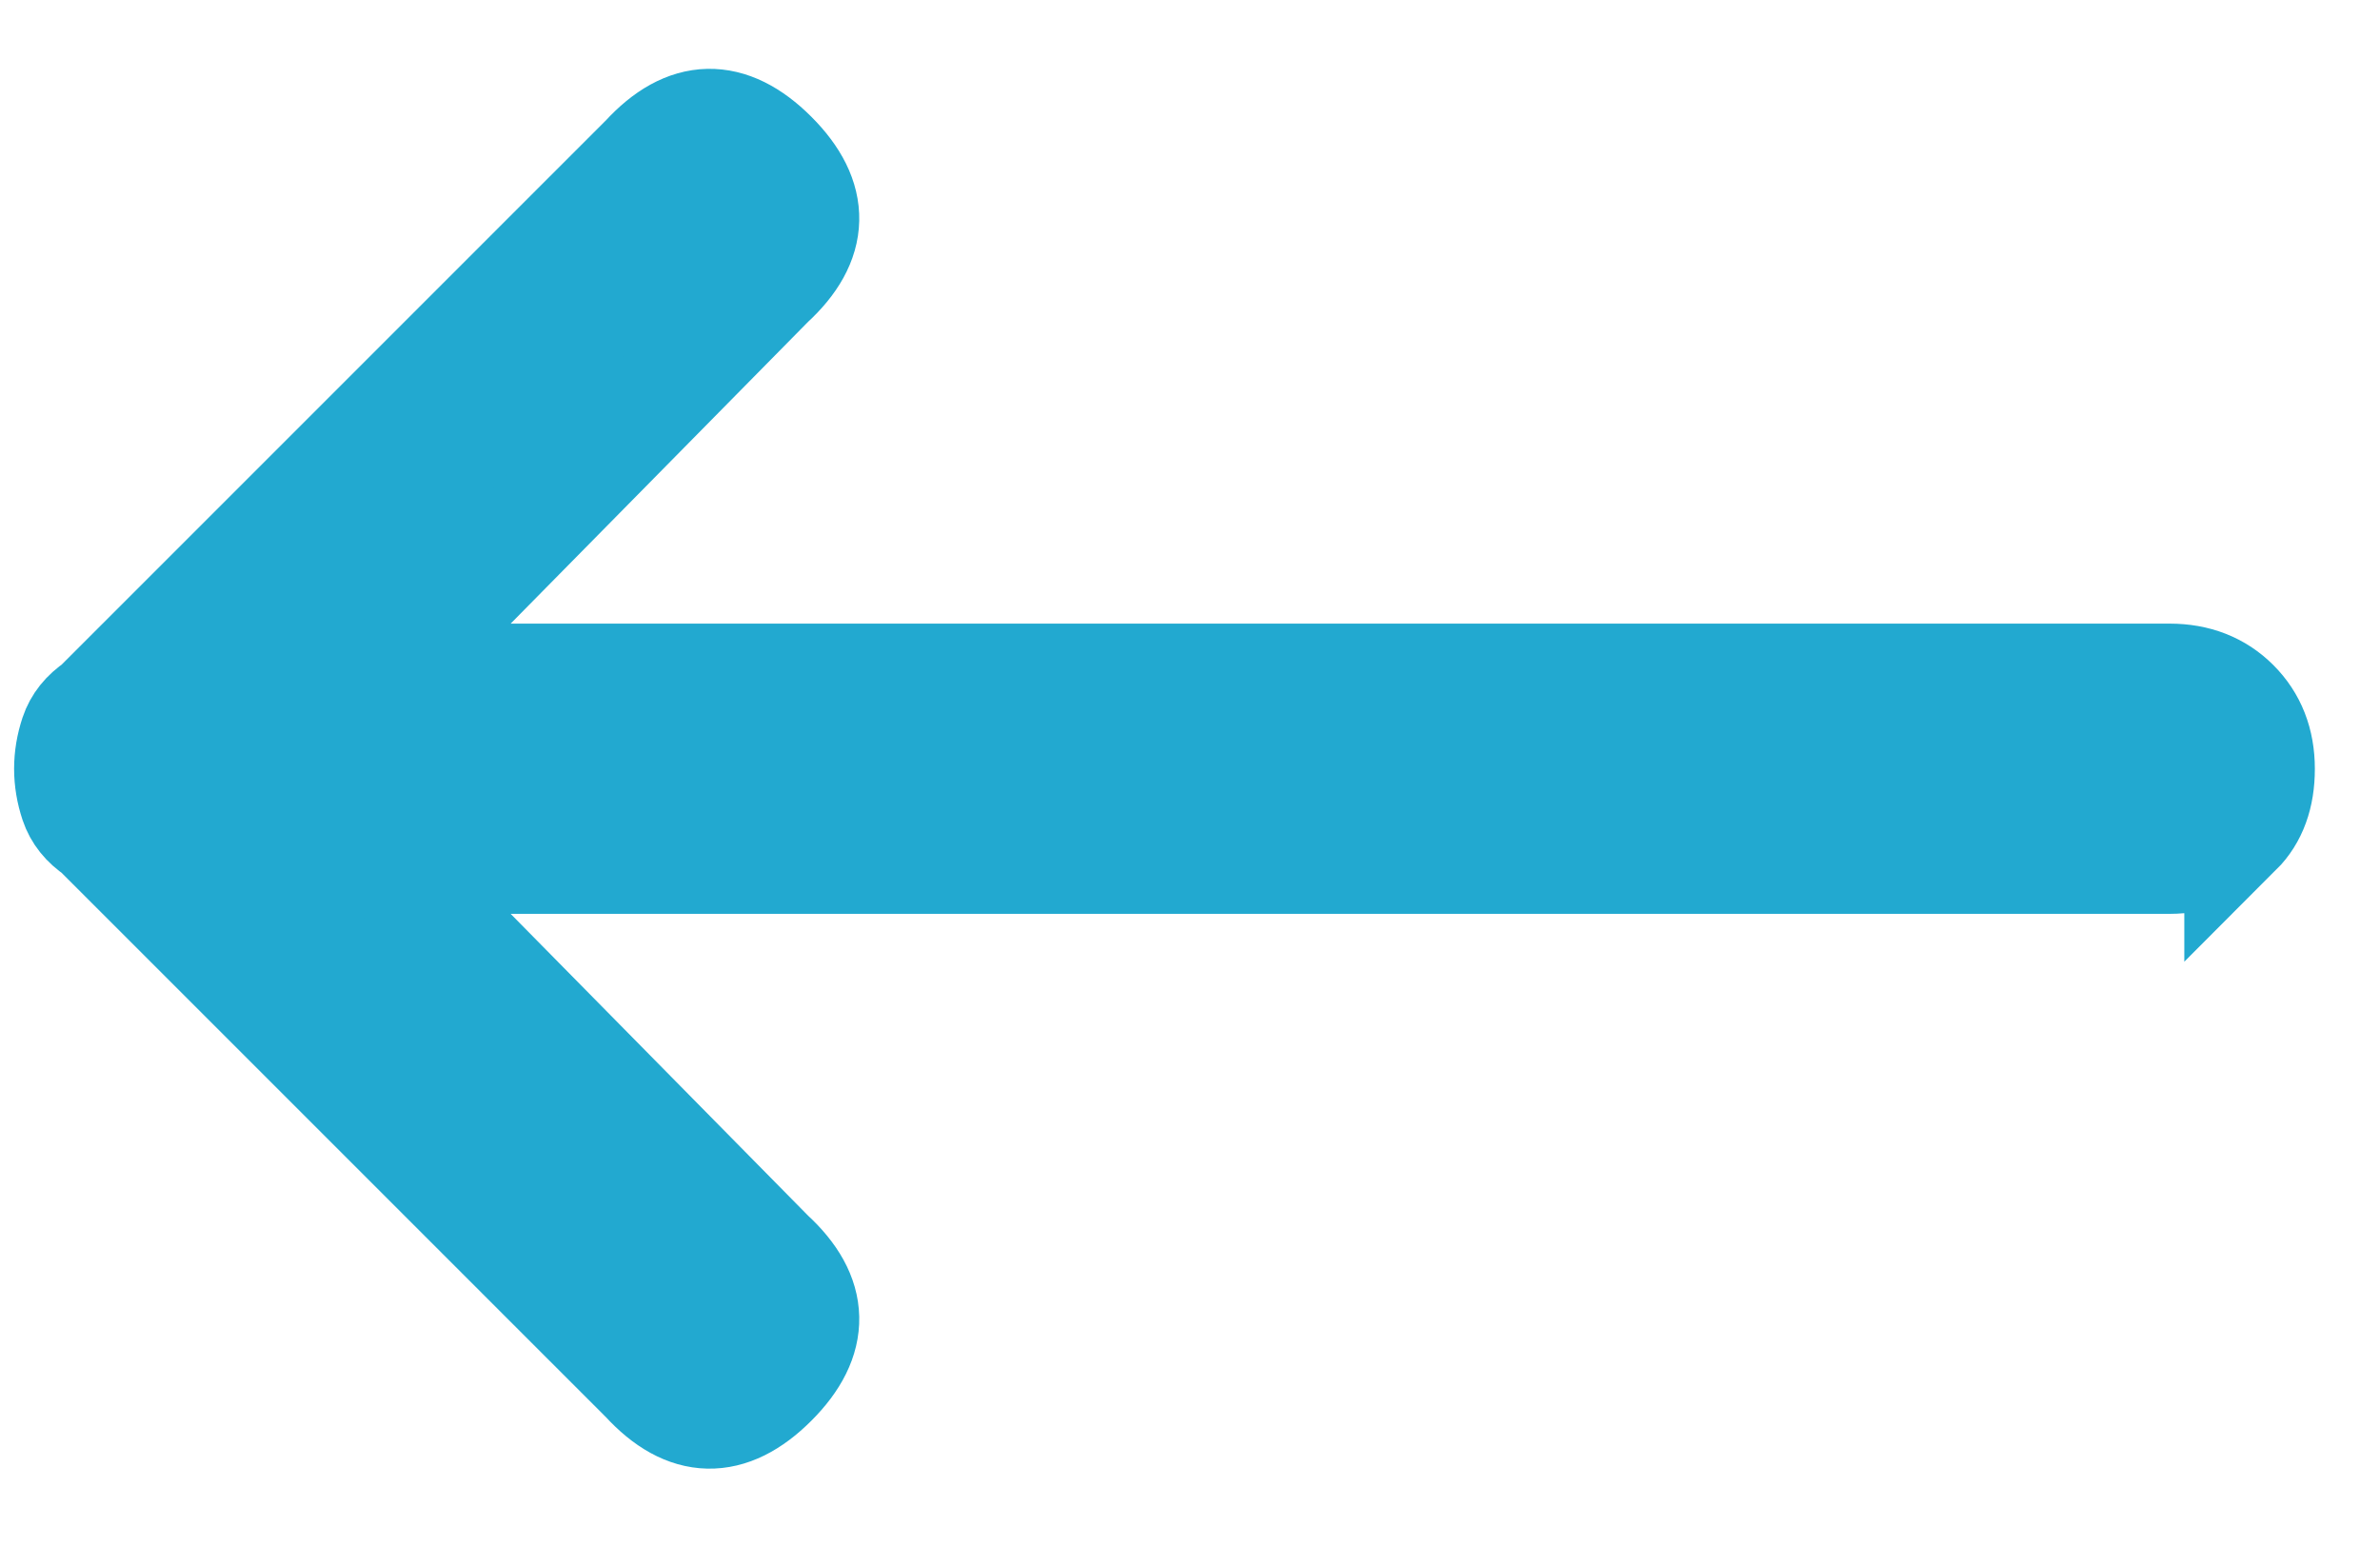 <svg height="13" viewBox="0 0 20 13" width="20" xmlns="http://www.w3.org/2000/svg"><path d="m.192 5.011c-.128.128-.192.304-.192.528 0 .224.072.408.216.552.144.144.328.216.552.216h15.022l-3.264 3.312c-.384.352-.392.712-.024 1.08.368.368.728.36 1.08-.024l4.607-4.607c.096-.064.16-.144.192-.24.032-.096.048-.192.048-.288 0-.096-.016-.192-.048-.288-.032-.096-.096-.176-.192-.24l-4.607-4.607c-.352-.384-.712-.392-1.08-.024-.368.368-.36.728.024 1.08l3.264 3.312h-15.022c-.224 0-.416.08-.576.24z" fill="#22a9d0" fill-rule="evenodd" stroke="#22a9d0" stroke-width=".905" transform="matrix(-1 0 0 -1 19 12)"/></svg>